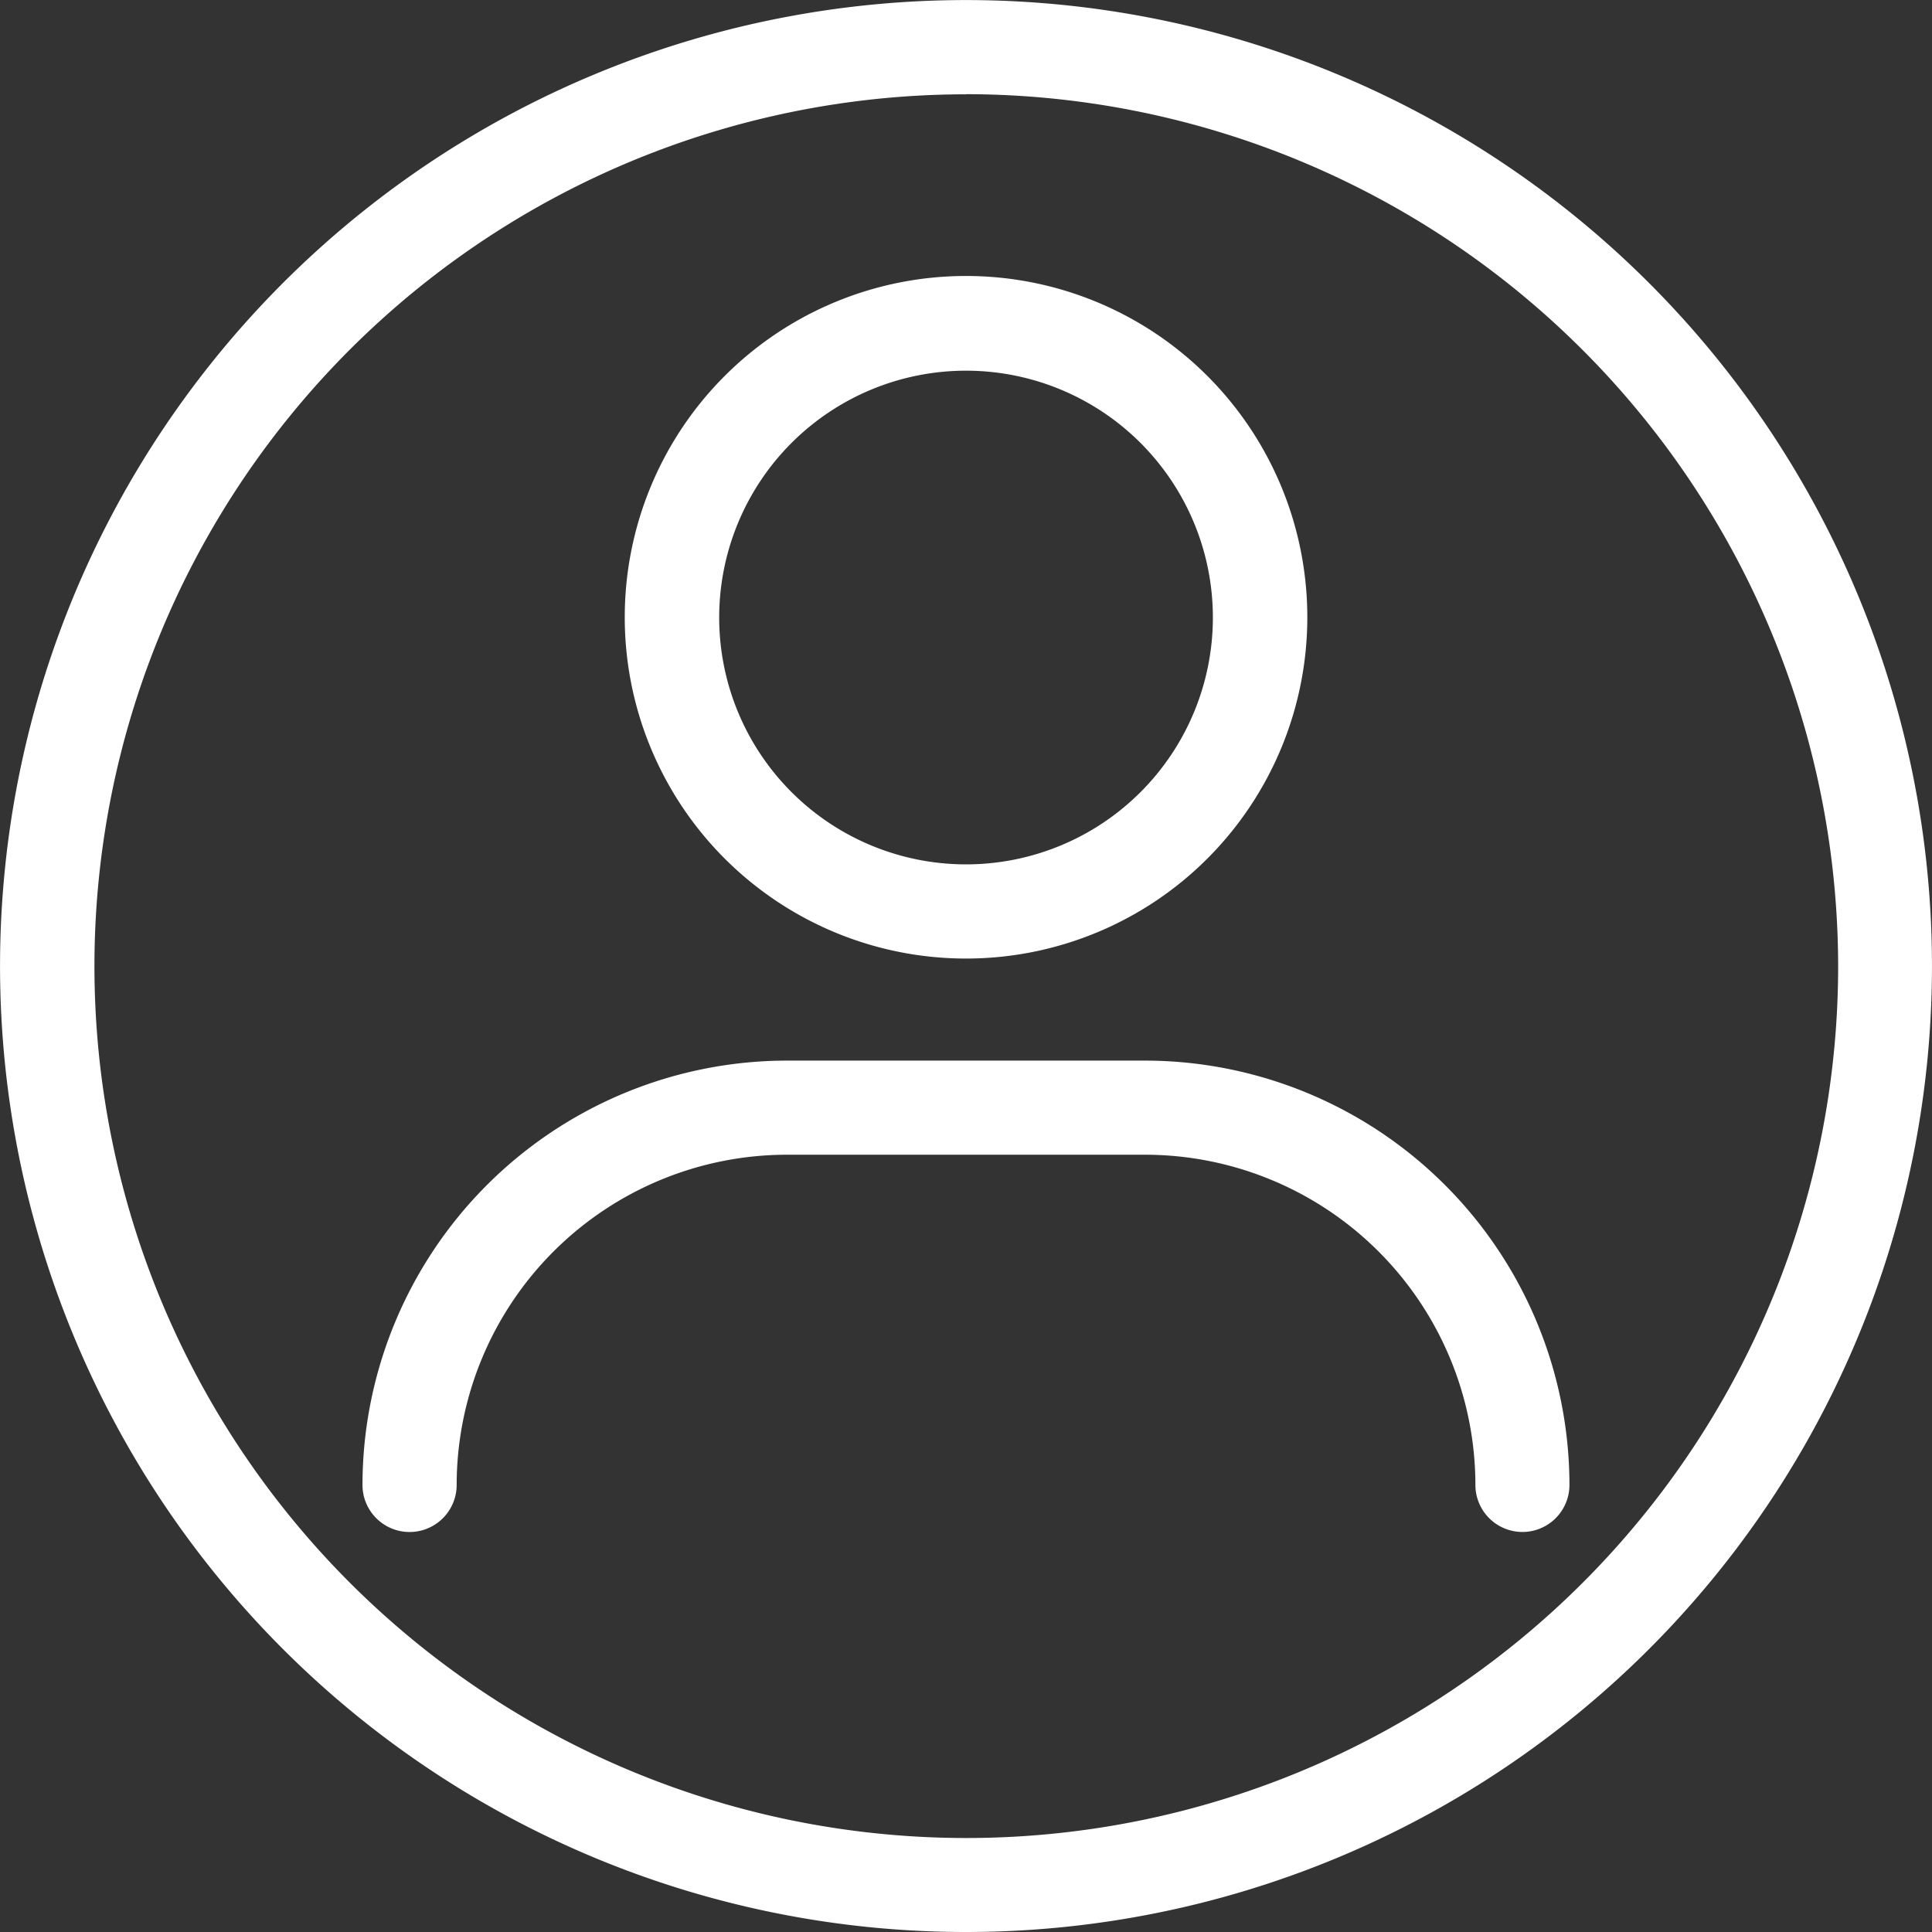 <svg xmlns="http://www.w3.org/2000/svg" width="29.437" height="29.437" viewBox="0 0 29.437 29.437">
  <rect x="0" y="0" width="29.437" height="29.437" fill="#333333" stroke="none"/>
  <g id="avatar" transform="translate(0.007 0)">
    <path id="Trazado_4309" data-name="Trazado 4309" d="M113.738,288.245a.717.717,0,0,1-.717-.717,5.036,5.036,0,0,0-5.031-5.031h-5.46a5.036,5.036,0,0,0-5.031,5.031.717.717,0,1,1-1.435,0,6.473,6.473,0,0,1,6.465-6.465h5.46a6.473,6.473,0,0,1,6.465,6.465.717.717,0,0,1-.717.717Z" transform="translate(-90.548 -264.903)" fill="#fff"/>
    <path id="Trazado_4310" data-name="Trazado 4310" d="M170.822,83.678a5.2,5.2,0,1,1,5.2-5.2A5.2,5.2,0,0,1,170.822,83.678Zm0-8.957a3.761,3.761,0,1,0,3.761,3.761,3.761,3.761,0,0,0-3.761-3.761Z" transform="translate(-156.11 -69.073)" fill="#fff"/>
    <path id="Trazado_4311" data-name="Trazado 4311" d="M14.712,29.437a14.718,14.718,0,1,1,10.407-4.311,14.718,14.718,0,0,1-10.407,4.311Zm0-28A13.284,13.284,0,1,0,28,14.718,13.3,13.3,0,0,0,14.712,1.435Z" transform="translate(0 0)" fill="#fff"/>
  </g>
</svg>
